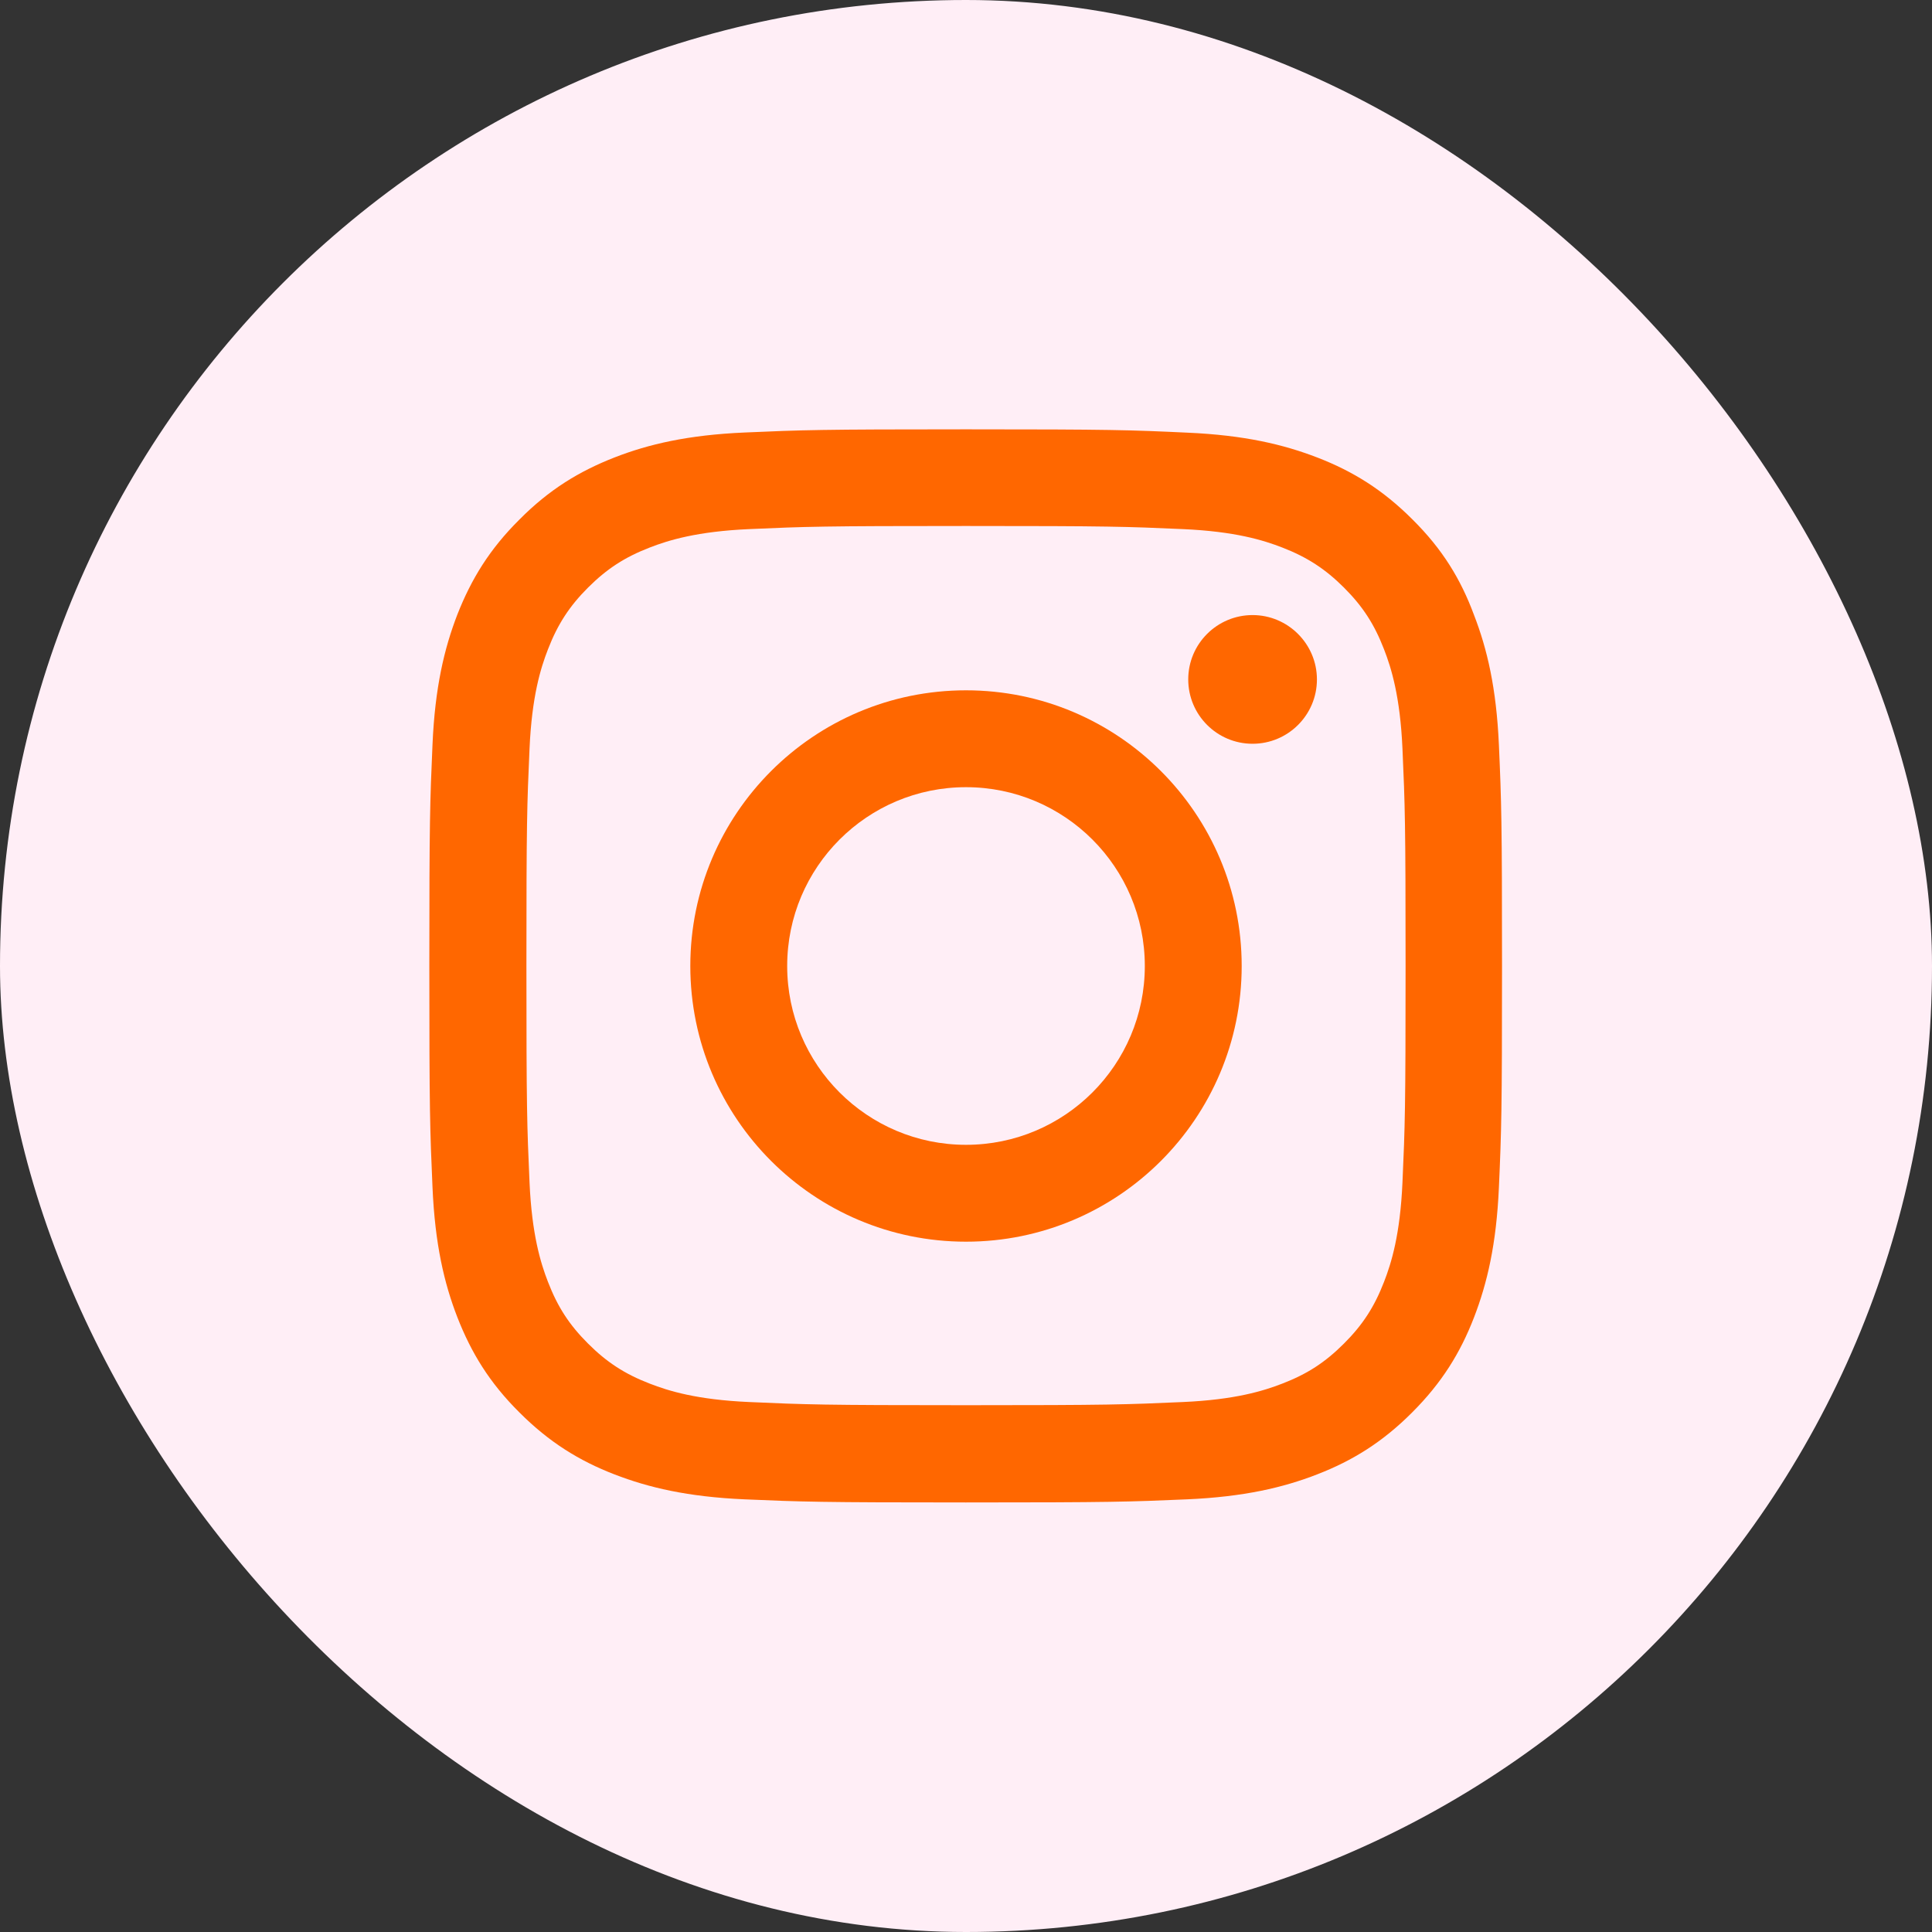 <?xml version="1.0" encoding="UTF-8"?>
<svg xmlns="http://www.w3.org/2000/svg" width="36" height="36" viewBox="0 0 36 36" fill="none">
  <rect x="0" y="0" width="36" height="36" fill="#333333" stroke="none"/>
  <rect width="36" height="36" rx="18" fill="#FFEEF6"></rect>
  <g clip-path="url(#clip0_15047_5863)">
    <path d="M18 9.801C20.672 9.801 20.988 9.812 22.039 9.859C23.016 9.902 23.543 10.066 23.895 10.203C24.359 10.383 24.695 10.602 25.043 10.949C25.395 11.301 25.609 11.633 25.789 12.098C25.926 12.449 26.09 12.98 26.133 13.953C26.18 15.008 26.191 15.324 26.191 17.992C26.191 20.664 26.18 20.98 26.133 22.031C26.09 23.008 25.926 23.535 25.789 23.887C25.609 24.352 25.391 24.688 25.043 25.035C24.691 25.387 24.359 25.602 23.895 25.781C23.543 25.918 23.012 26.082 22.039 26.125C20.984 26.172 20.668 26.184 18 26.184C15.328 26.184 15.012 26.172 13.961 26.125C12.984 26.082 12.457 25.918 12.105 25.781C11.641 25.602 11.305 25.383 10.957 25.035C10.605 24.684 10.391 24.352 10.211 23.887C10.074 23.535 9.91 23.004 9.867 22.031C9.82 20.977 9.809 20.66 9.809 17.992C9.809 15.32 9.82 15.004 9.867 13.953C9.91 12.977 10.074 12.449 10.211 12.098C10.391 11.633 10.609 11.297 10.957 10.949C11.309 10.598 11.641 10.383 12.105 10.203C12.457 10.066 12.988 9.902 13.961 9.859C15.012 9.812 15.328 9.801 18 9.801ZM18 8C15.285 8 14.945 8.012 13.879 8.059C12.816 8.105 12.086 8.277 11.453 8.523C10.793 8.781 10.234 9.121 9.68 9.68C9.121 10.234 8.781 10.793 8.523 11.449C8.277 12.086 8.105 12.812 8.059 13.875C8.012 14.945 8 15.285 8 18C8 20.715 8.012 21.055 8.059 22.121C8.105 23.184 8.277 23.914 8.523 24.547C8.781 25.207 9.121 25.766 9.68 26.32C10.234 26.875 10.793 27.219 11.449 27.473C12.086 27.719 12.812 27.891 13.875 27.938C14.941 27.984 15.281 27.996 17.996 27.996C20.711 27.996 21.051 27.984 22.117 27.938C23.18 27.891 23.91 27.719 24.543 27.473C25.199 27.219 25.758 26.875 26.312 26.32C26.867 25.766 27.211 25.207 27.465 24.551C27.711 23.914 27.883 23.188 27.93 22.125C27.977 21.059 27.988 20.719 27.988 18.004C27.988 15.289 27.977 14.949 27.93 13.883C27.883 12.82 27.711 12.09 27.465 11.457C27.219 10.793 26.879 10.234 26.32 9.68C25.766 9.125 25.207 8.781 24.551 8.527C23.914 8.281 23.188 8.109 22.125 8.062C21.055 8.012 20.715 8 18 8Z" fill="#FF6700"></path>
    <path d="M18 12.863C15.164 12.863 12.863 15.164 12.863 18C12.863 20.836 15.164 23.137 18 23.137C20.836 23.137 23.137 20.836 23.137 18C23.137 15.164 20.836 12.863 18 12.863ZM18 21.332C16.16 21.332 14.668 19.84 14.668 18C14.668 16.16 16.16 14.668 18 14.668C19.84 14.668 21.332 16.16 21.332 18C21.332 19.84 19.84 21.332 18 21.332Z" fill="#FF6700"></path>
    <path d="M24.539 12.66C24.539 13.324 24 13.859 23.34 13.859C22.676 13.859 22.141 13.32 22.141 12.66C22.141 11.996 22.68 11.461 23.34 11.461C24 11.461 24.539 12 24.539 12.66Z" fill="#FF6700"></path>
  </g>
  <defs>
    <clipPath id="clip0_15047_5863">
      <rect width="20" height="20" fill="white" transform="translate(8 8)"></rect>
    </clipPath>
  </defs>
</svg>

